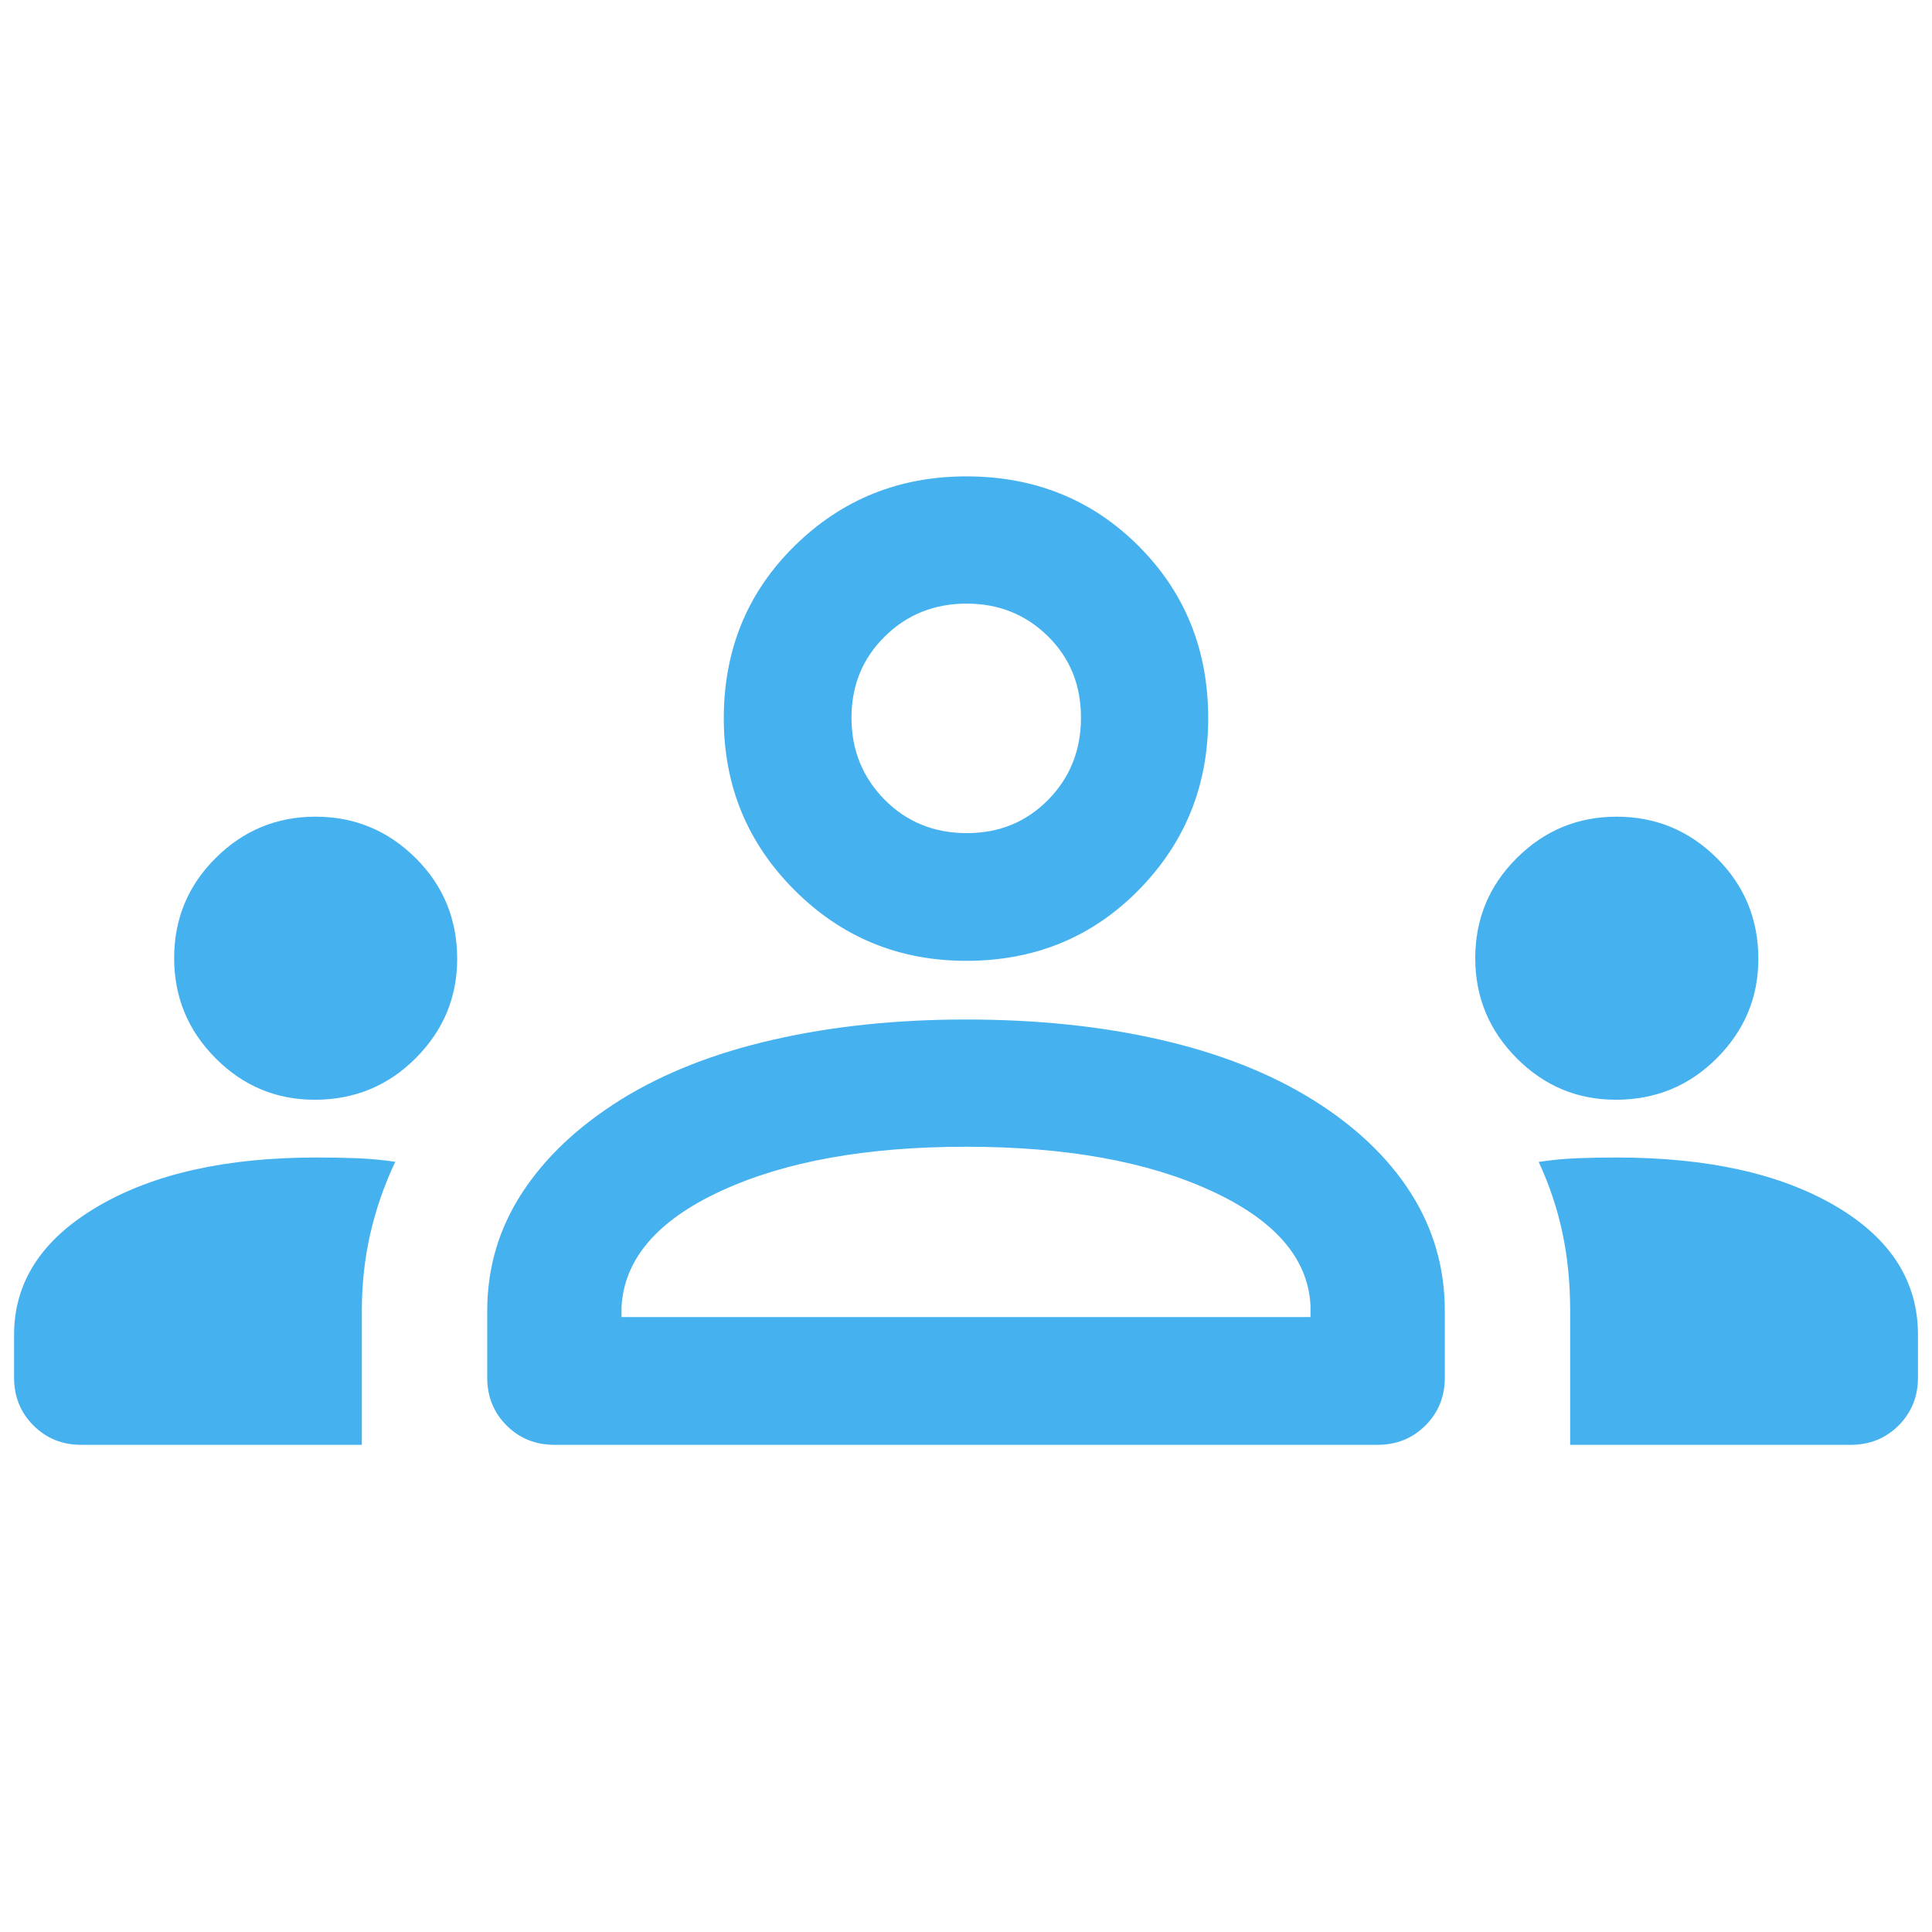 <svg width="49" height="49" viewBox="0 0 49 49" fill="none" xmlns="http://www.w3.org/2000/svg">
<path d="M2.06 36.644C1.579 36.644 1.175 36.48 0.848 36.153C0.52 35.825 0.357 35.421 0.357 34.94V33.85C0.357 32.515 1.062 31.432 2.474 30.602C3.885 29.772 5.733 29.357 8.019 29.357C8.38 29.357 8.723 29.363 9.048 29.375C9.373 29.388 9.698 29.418 10.025 29.465C9.742 30.067 9.53 30.679 9.389 31.301C9.248 31.923 9.177 32.572 9.177 33.248V36.644H2.06ZM14.06 36.644C13.579 36.644 13.175 36.48 12.848 36.153C12.52 35.825 12.357 35.421 12.357 34.94V33.25C12.357 32.159 12.65 31.162 13.238 30.259C13.825 29.356 14.66 28.567 15.742 27.892C16.825 27.218 18.115 26.71 19.613 26.369C21.11 26.027 22.738 25.857 24.497 25.857C26.289 25.857 27.932 26.027 29.425 26.369C30.919 26.71 32.209 27.218 33.295 27.892C34.378 28.567 35.207 29.356 35.782 30.259C36.356 31.162 36.644 32.159 36.644 33.25V34.94C36.644 35.421 36.48 35.825 36.153 36.153C35.825 36.48 35.421 36.644 34.94 36.644H14.06ZM39.823 36.644V33.245C39.823 32.551 39.759 31.897 39.63 31.282C39.501 30.666 39.3 30.062 39.025 29.469C39.352 29.419 39.678 29.388 40.003 29.375C40.328 29.363 40.661 29.357 41 29.357C43.299 29.357 45.148 29.766 46.547 30.584C47.944 31.402 48.644 32.491 48.644 33.85V34.94C48.644 35.421 48.48 35.825 48.153 36.153C47.825 36.48 47.421 36.644 46.94 36.644H39.823ZM15.763 33.404H33.237V33.105C33.173 31.911 32.332 30.942 30.712 30.199C29.092 29.455 27.022 29.084 24.5 29.084C21.978 29.084 19.908 29.457 18.288 30.205C16.668 30.952 15.827 31.936 15.763 33.154V33.404ZM7.981 27.892C7.003 27.892 6.164 27.541 5.465 26.837C4.766 26.134 4.417 25.288 4.417 24.3C4.417 23.307 4.767 22.461 5.469 21.762C6.171 21.063 7.015 20.713 8 20.713C8.991 20.713 9.838 21.063 10.541 21.762C11.244 22.462 11.595 23.314 11.595 24.32C11.595 25.295 11.245 26.134 10.544 26.837C9.843 27.541 8.988 27.892 7.981 27.892ZM40.981 27.892C40.003 27.892 39.164 27.541 38.465 26.837C37.766 26.134 37.416 25.288 37.416 24.3C37.416 23.307 37.767 22.461 38.469 21.762C39.171 21.063 40.015 20.713 41 20.713C41.991 20.713 42.838 21.063 43.541 21.762C44.244 22.462 44.596 23.314 44.596 24.32C44.596 25.295 44.245 26.134 43.544 26.837C42.843 27.541 41.988 27.892 40.981 27.892ZM24.506 24.369C22.798 24.369 21.346 23.771 20.15 22.575C18.954 21.379 18.357 19.927 18.357 18.219C18.357 16.483 18.954 15.026 20.15 13.848C21.346 12.671 22.798 12.082 24.506 12.082C26.242 12.082 27.699 12.671 28.877 13.848C30.055 15.026 30.643 16.483 30.643 18.219C30.643 19.927 30.055 21.379 28.877 22.575C27.699 23.771 26.242 24.369 24.506 24.369ZM24.523 21.13C25.343 21.13 26.029 20.848 26.584 20.285C27.139 19.721 27.416 19.026 27.416 18.2C27.416 17.374 27.136 16.686 26.576 16.135C26.015 15.584 25.329 15.309 24.517 15.309C23.697 15.309 23.004 15.586 22.441 16.142C21.877 16.697 21.596 17.384 21.596 18.205C21.596 19.02 21.875 19.711 22.433 20.279C22.992 20.846 23.689 21.13 24.523 21.13Z" fill="#46B1EF"/>
</svg>
